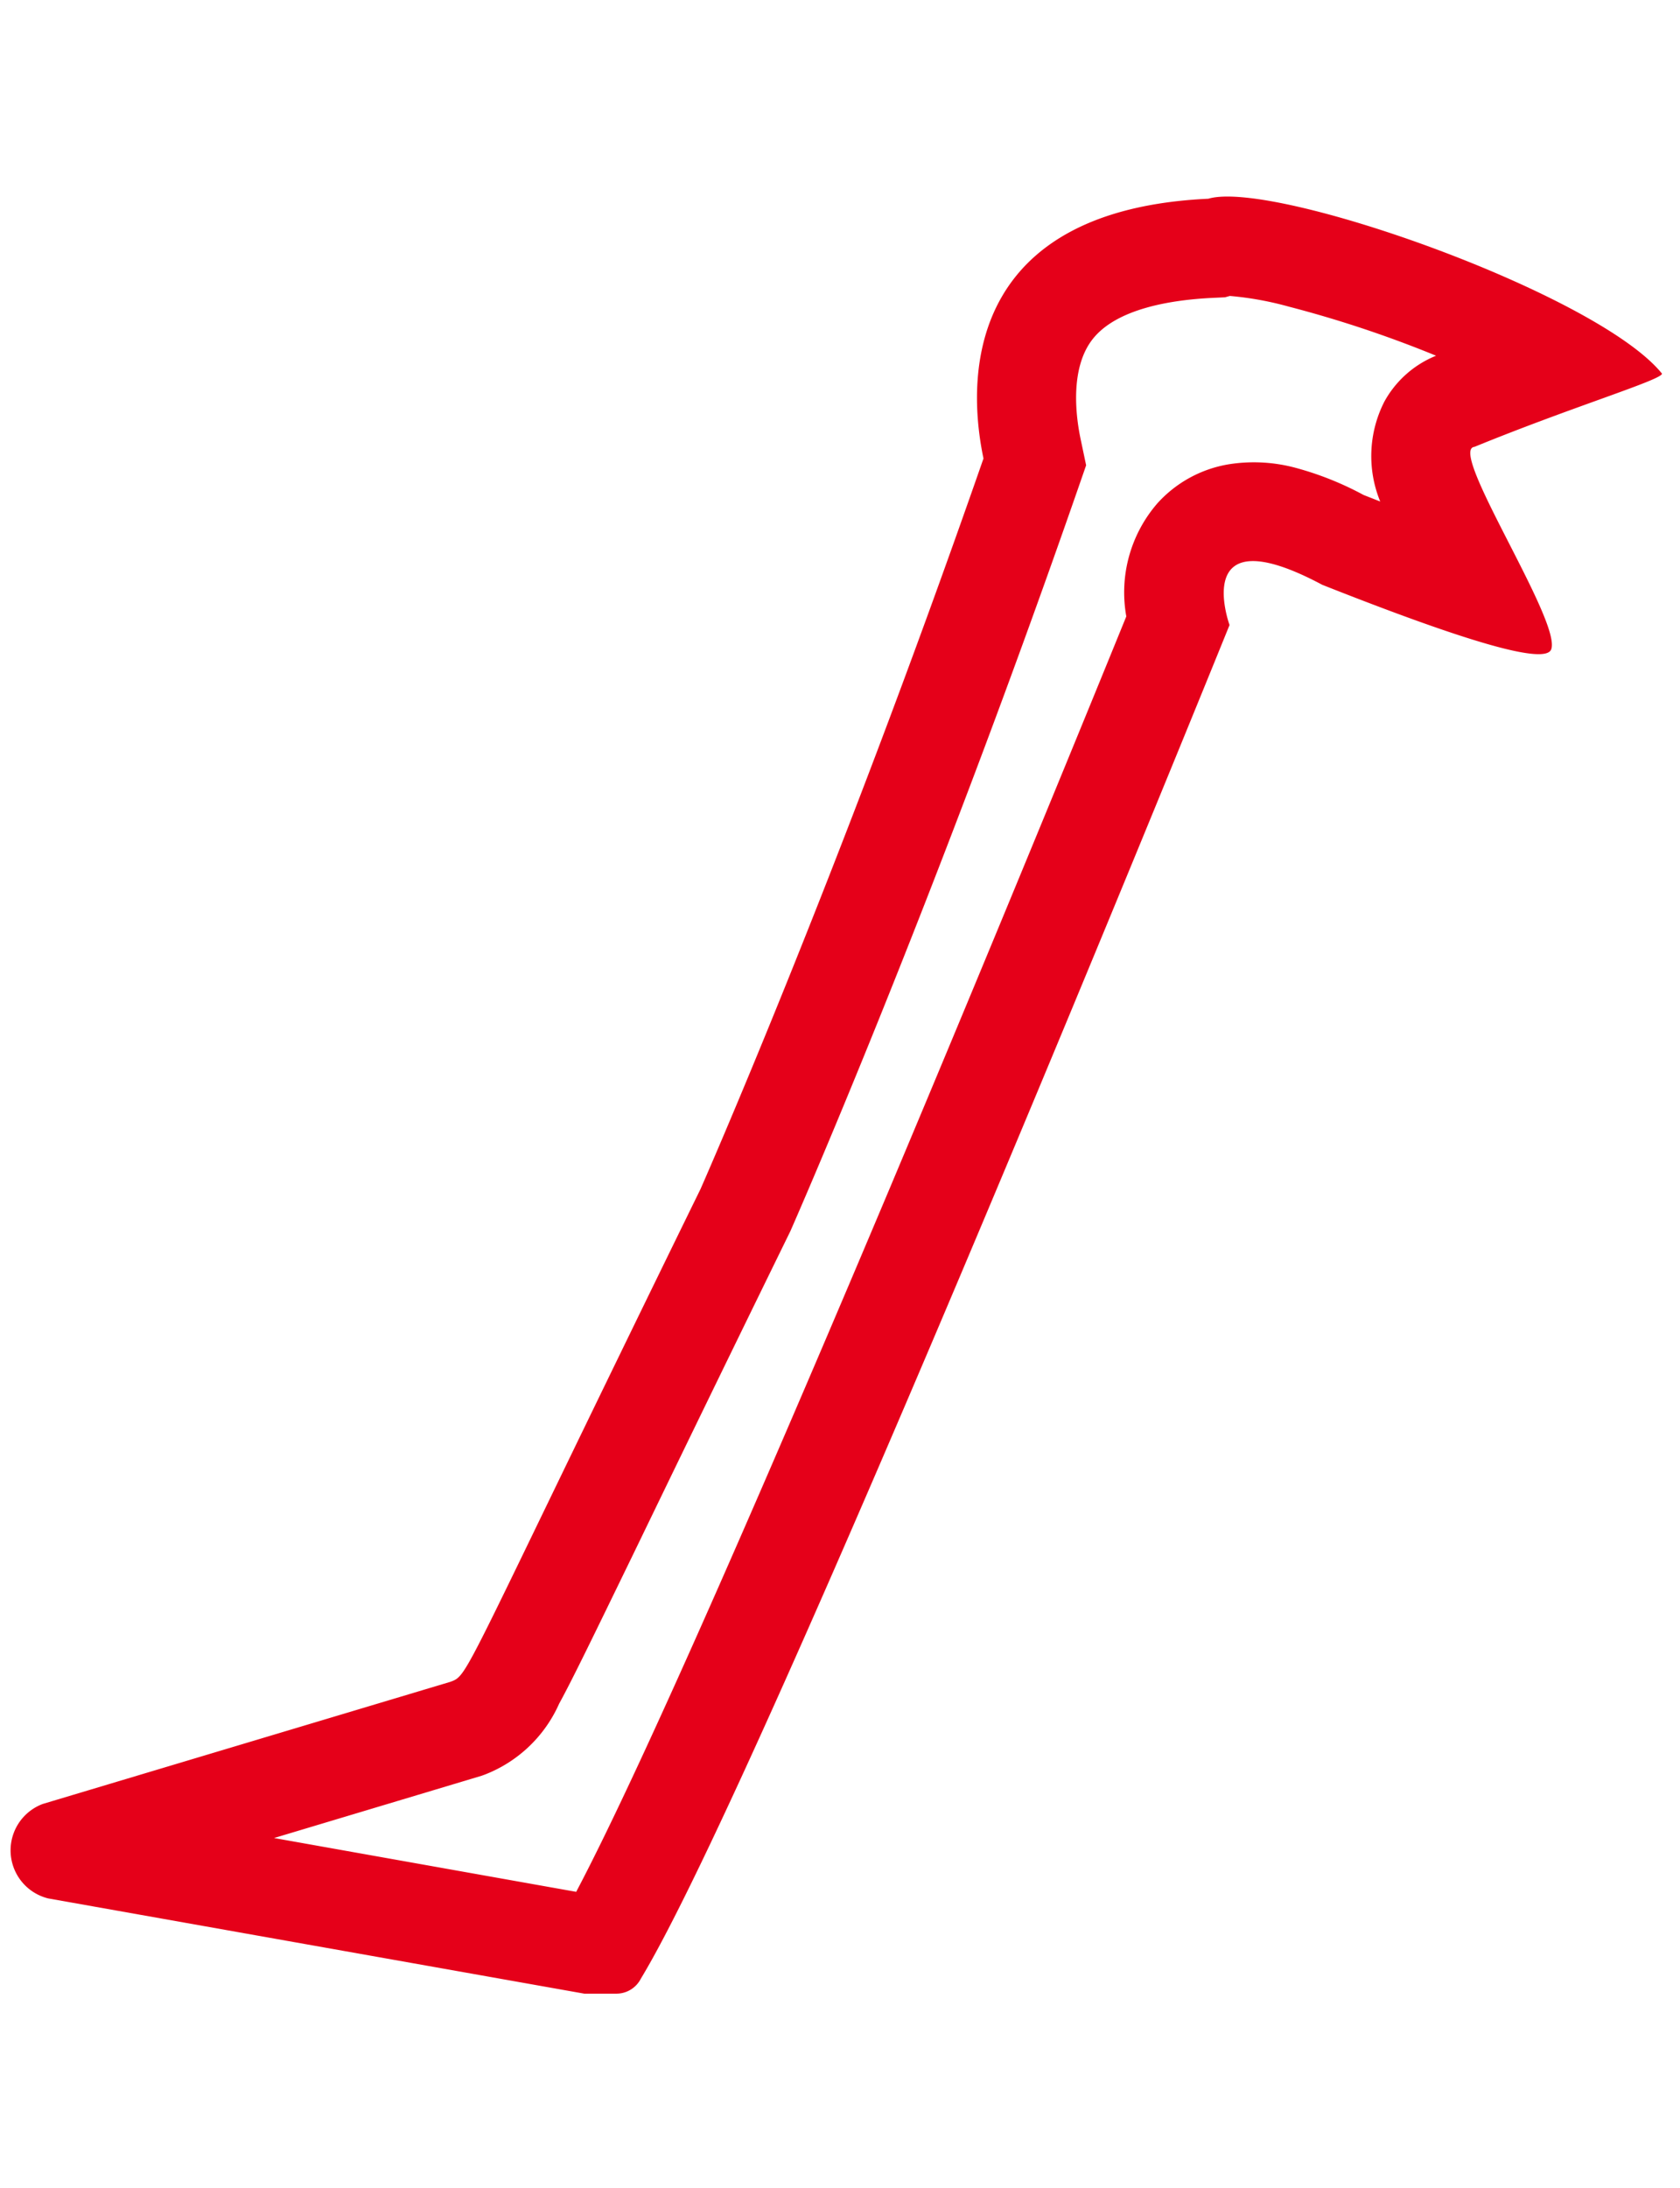 <?xml version="1.0" encoding="utf-8"?>
<svg xmlns="http://www.w3.org/2000/svg" width="67.89" height="88.376" viewBox="0 0 67.89 88.376">
  <path id="Icon_Prybar" data-name="Icon/Prybar" d="M14.735,8.425,27.107,7.58c1.446-5.859,3.7-19.6,5.424-30.658,1.7-10.94,3.19-21.245,3.685-24.7a5.49,5.49,0,0,1,.116-4.739,4.977,4.977,0,0,1,2.416-2.224,6.5,6.5,0,0,1,2.643-.515,12.764,12.764,0,0,1,2.943.4l.715.093a4.838,4.838,0,0,1-.812-3.959,4.16,4.16,0,0,1,1.578-2.3,46.482,46.482,0,0,0-6.27-.484,13.026,13.026,0,0,0-2.4.158l-.176.1-.464.139c-1.623.486-3.692,1.369-4.326,2.813-.615,1.4.146,3.255.5,3.989l.485,1-.1,1.107c-1.646,18.082-3.976,31.581-4,31.715l-.013.077-.016.076c-1.367,6.378-2.288,10.775-2.961,13.985C25.253-2.463,24.88-.687,24.6.375a5.434,5.434,0,0,1-2.216,3.5l-.121.082L14.735,8.425M6.465,13A2,2,0,0,1,5.336,9.349L20.116.584c.681-.466.352-.06,5-21.761,0,0,2.306-13.263,3.957-31.393-1.684-3.475-2.735-9.678,6.277-12.377,2.379-1.4,16.217-.075,19.5,2.42.043.252-3.191,2.173-6.637,4.7-1.05.366,5.133,5.988,4.985,7.189-.084.664-3.338.541-9.607-.294-5.922-1.483-3.243,2.482-3.243,2.482s-7.023,49.665-9.857,58.8a1.109,1.109,0,0,1-.793.822l-1.278.319Z" transform="translate(-1.184 62.492) rotate(14)" fill="#e50019"/>
</svg>